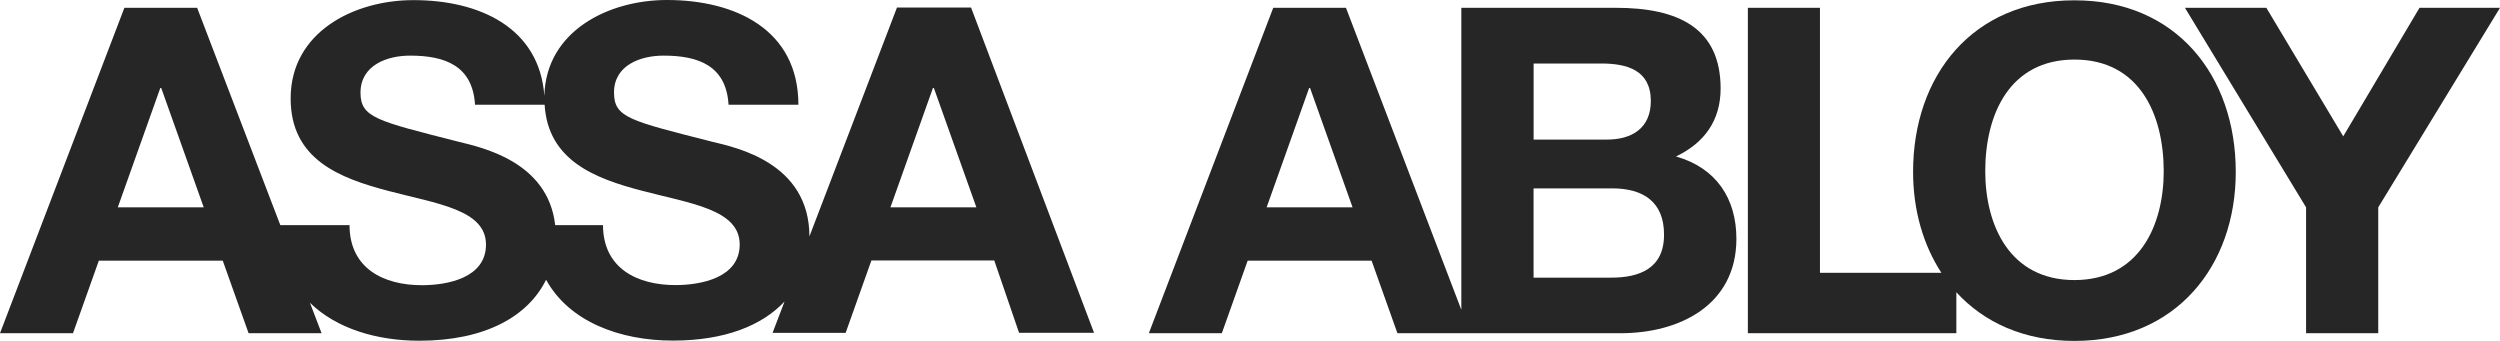 <svg width="132" height="18" viewBox="0 0 132 18" fill="none" xmlns="http://www.w3.org/2000/svg">
<path d="M88.491 8.262C90 7.541 90.846 6.358 90.849 4.674C90.846 1.479 88.612 0.409 85.306 0.412H77.158V16.357L71.067 0.412H67.227L60.659 17.594H64.513L65.876 13.765H72.421L73.784 17.594H85.567C88.697 17.594 91.678 16.099 91.682 12.611C91.682 10.472 90.609 8.863 88.494 8.262H88.491ZM66.878 10.948L69.122 4.648H69.172L71.416 10.948H66.878ZM80.972 3.353H84.535C85.892 3.353 87.157 3.689 87.164 5.325C87.164 6.77 86.163 7.374 84.833 7.37H80.975V3.35L80.972 3.353ZM85.053 14.66H80.972V9.946H85.12C86.745 9.946 87.868 10.643 87.861 12.4C87.861 14.184 86.548 14.664 85.053 14.66Z" fill="#262626"/>
<path d="M127.75 0.412L123.723 7.199L119.663 0.412H115.365L121.761 10.948V17.594H125.571V10.948L132 0.412H127.75Z" fill="#262626"/>
<path d="M47.36 0.399L42.738 12.481C42.731 8.581 38.853 7.786 37.591 7.481C33.243 6.371 32.42 6.213 32.42 4.882C32.42 3.437 33.828 2.934 35.043 2.937C36.867 2.937 38.346 3.464 38.467 5.529H42.156C42.152 1.559 38.826 0 35.216 0C32.119 0 28.823 1.643 28.742 5.063C28.482 1.445 25.291 0 21.816 0.007C18.692 0.007 15.342 1.693 15.346 5.201C15.346 8.427 17.945 9.409 20.516 10.083C23.068 10.757 25.663 11.069 25.66 12.916C25.66 14.674 23.626 15.056 22.293 15.059C20.249 15.063 18.459 14.171 18.455 11.887H14.801L10.409 0.412H6.568L0 17.594H3.854L5.218 13.765H11.762L13.126 17.594H16.98L16.364 15.985C17.762 17.353 19.907 17.993 22.144 17.99C25.612 17.99 27.879 16.709 28.834 14.771C30.045 16.977 32.722 17.987 35.537 17.983C38.258 17.983 40.237 17.192 41.425 15.918L40.792 17.574H44.65L46.01 13.752H52.497L53.806 17.571H57.765L51.272 0.399H47.36ZM6.219 10.948L8.463 4.648H8.514L10.757 10.948H6.219ZM35.676 15.053C33.642 15.056 31.845 14.167 31.838 11.887H29.314C28.935 8.51 25.399 7.779 24.201 7.481C19.863 6.378 19.038 6.207 19.034 4.886C19.041 3.44 20.445 2.934 21.657 2.937C23.48 2.937 24.956 3.461 25.081 5.529H28.756C28.935 8.484 31.429 9.429 33.906 10.073C36.457 10.747 39.056 11.056 39.056 12.91C39.056 14.664 37.019 15.049 35.676 15.053ZM47.015 10.948L49.258 4.648H49.309L51.553 10.948H47.015Z" fill="#262626"/>
<path d="M109.528 0.017C104.165 0.01 101.007 3.98 101.011 9.08C101.011 11.086 101.539 12.92 102.506 14.405H96.094V0.412H92.287V17.594H103.295V15.431C104.753 17.024 106.872 18.003 109.535 18C114.898 18 118.052 14.03 118.048 9.077C118.048 3.977 114.891 0.007 109.528 0.017ZM109.535 14.788C106.11 14.788 104.824 11.9 104.821 9.04C104.821 6.036 106.104 3.149 109.531 3.145C112.956 3.145 114.238 6.029 114.245 9.03C114.245 11.9 112.956 14.781 109.535 14.788Z" fill="#262626"/>
</svg>

